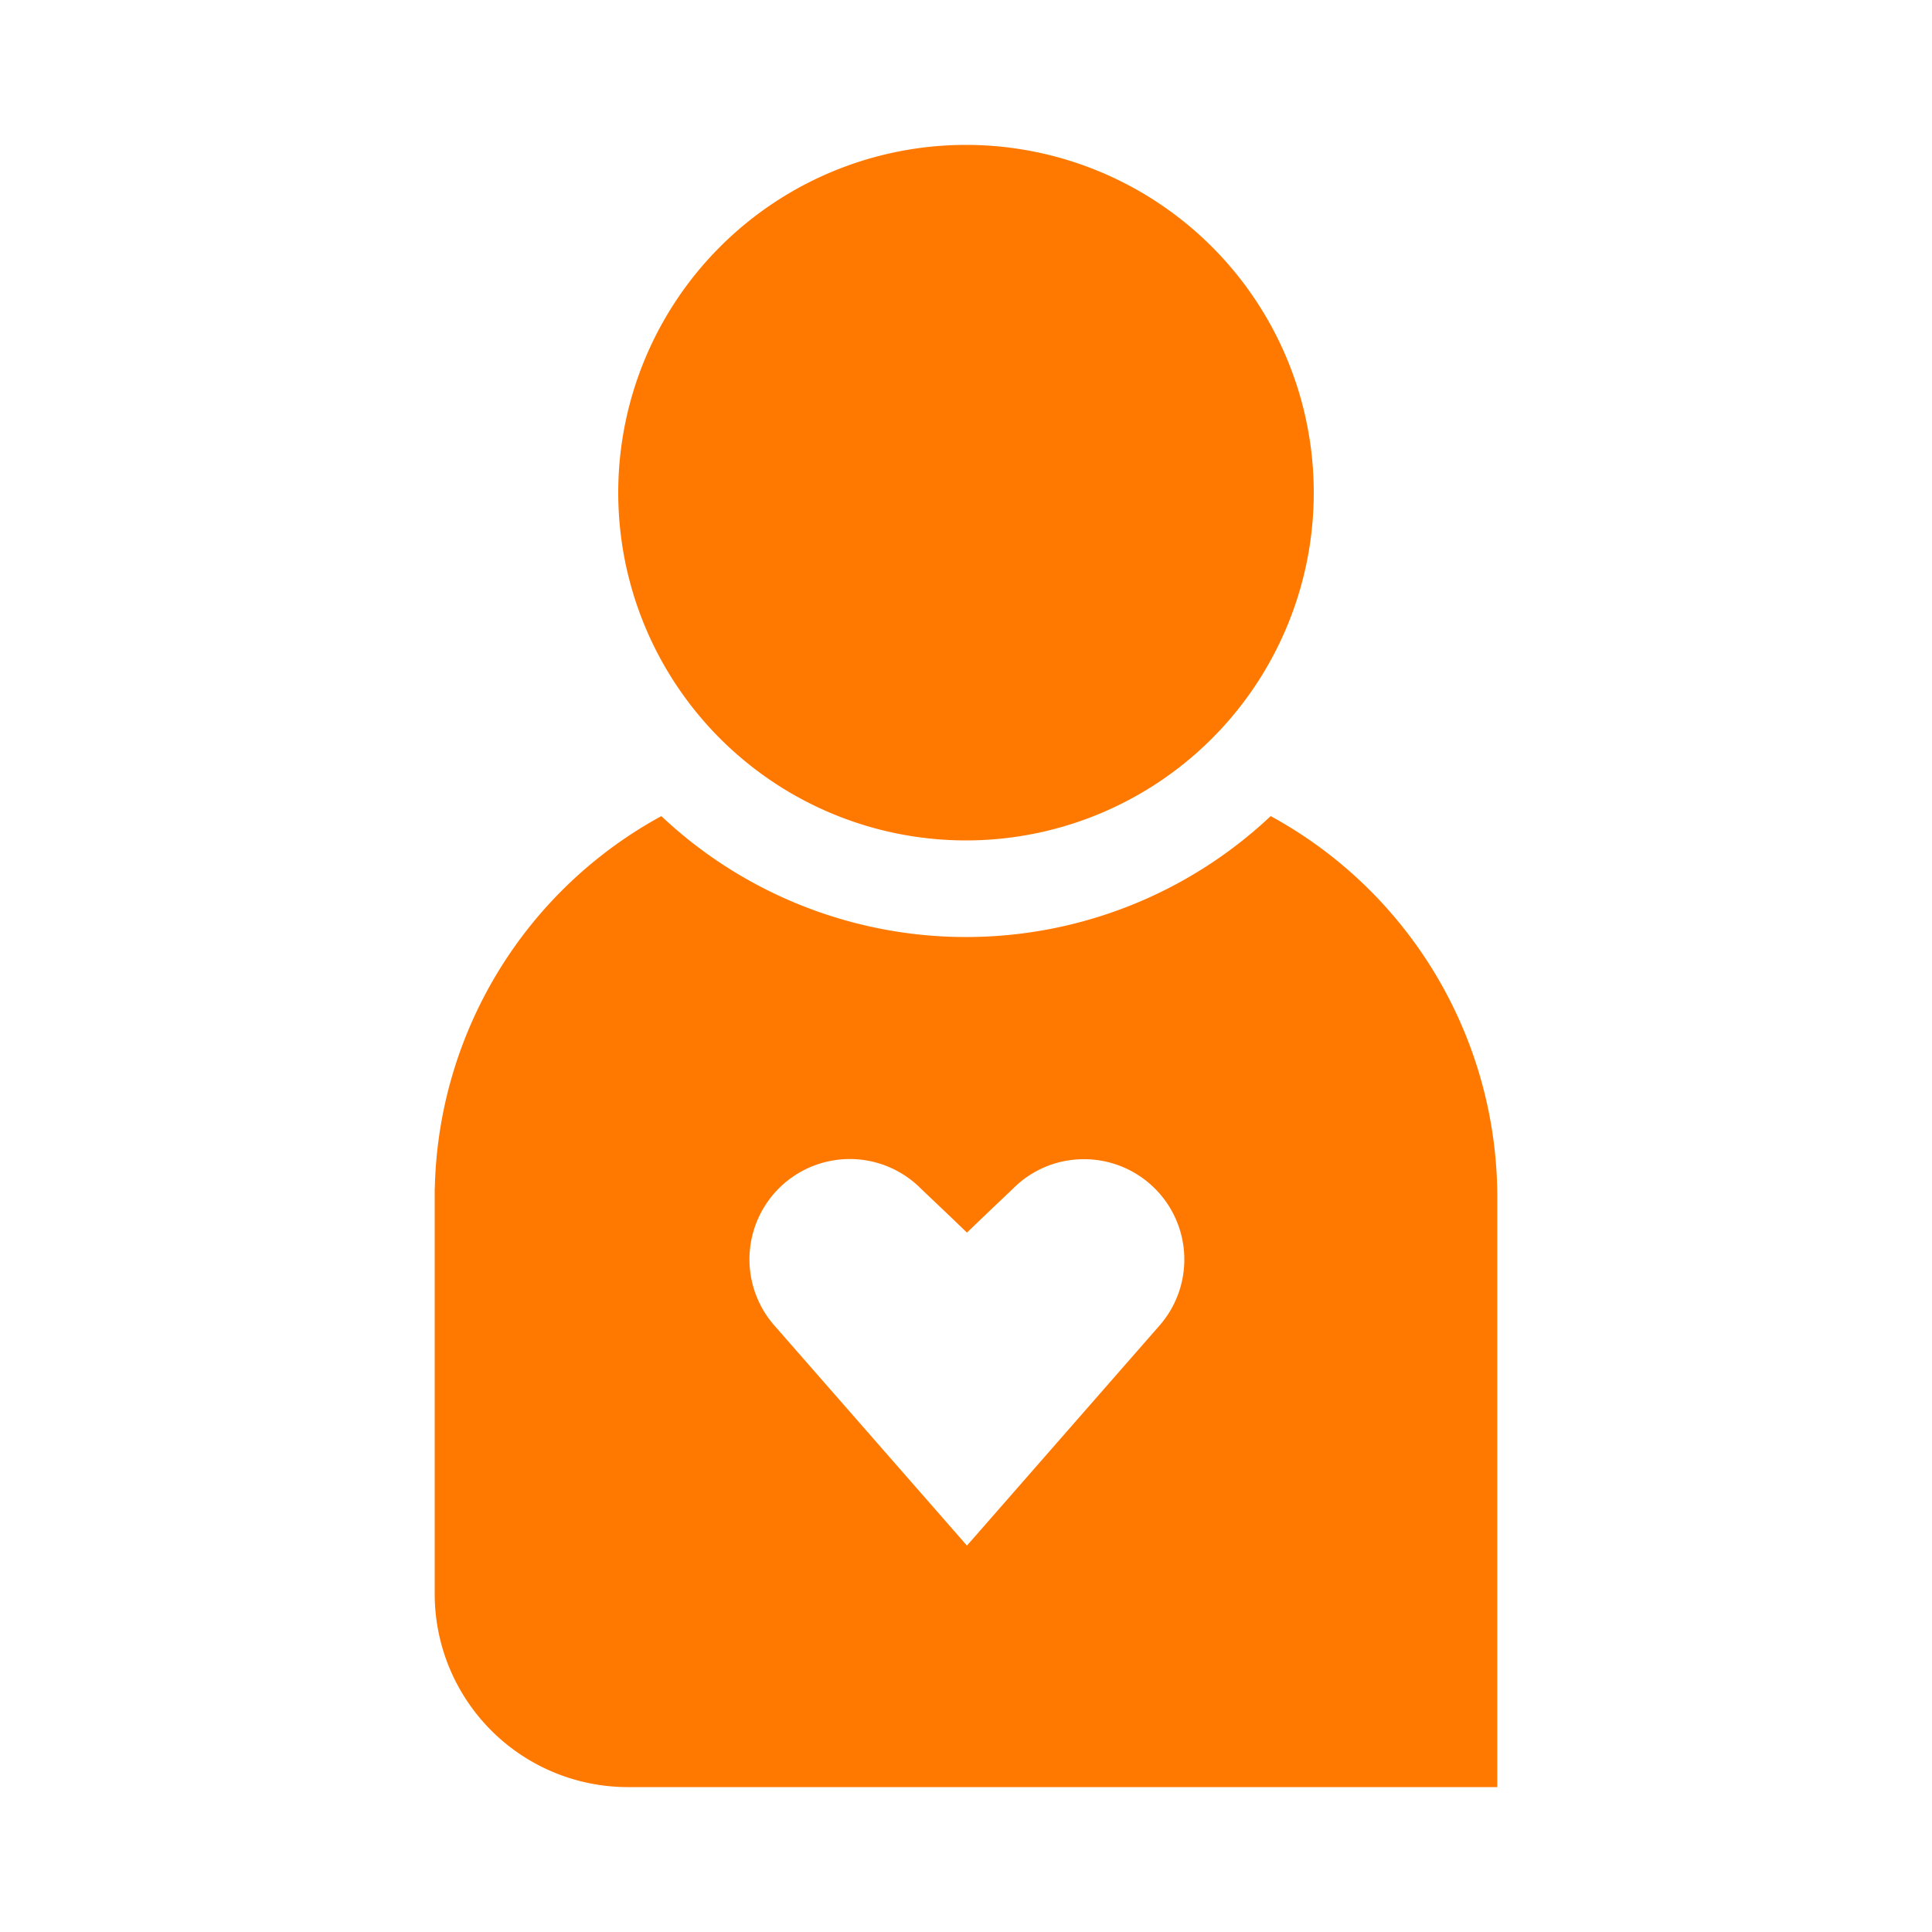 <?xml version="1.0"?>
<svg width="1000" height="1000" xmlns="http://www.w3.org/2000/svg" xmlns:svg="http://www.w3.org/2000/svg">
 <defs>
  <style>.cls-1 {
        fill-rule: evenodd;
      }</style>
 </defs>
 <g class="layer">
  <title>Layer 1</title>
  <path class="cls-1" d="m657.7,422.41a229.96,229.96 0 0 1 -315.39,0.01a224.95,224.95 0 0 0 -117.25,192.58l-0.06,0l0,210a100,100 0 0 0 100,100l450,0l0,-305a224.94,224.94 0 0 0 -117.3,-197.59zm-58.04,264.26c-0.02,0.02 -0.04,0.04 -0.05,0.06l-99.11,113.27l-99.11,-113.27c-0.01,-0.02 -0.03,-0.04 -0.05,-0.06a51.92,51.92 0 0 1 75.3,-71.46c0.05,0.05 0.1,0.1 0.15,0.15l15.16,14.41l8.55,8.23l0,0l8.55,-8.23l15.16,-14.41c0.05,-0.05 0.1,-0.1 0.15,-0.15a51.59,51.59 0 0 1 36.72,-15.21l0,0a51.92,51.92 0 0 1 38.58,86.67zm80.34,-431.67a180,180 0 1 1 -180,-180a180,180 0 0 1 180,180z" fill="#ff7900" id="Applility"/>
 </g>
</svg><!--rss params start selur eriWtaF 3209872534fwcs_deps:::___:::unknowndepsrss params end selur eriWtaF 32474893457-->